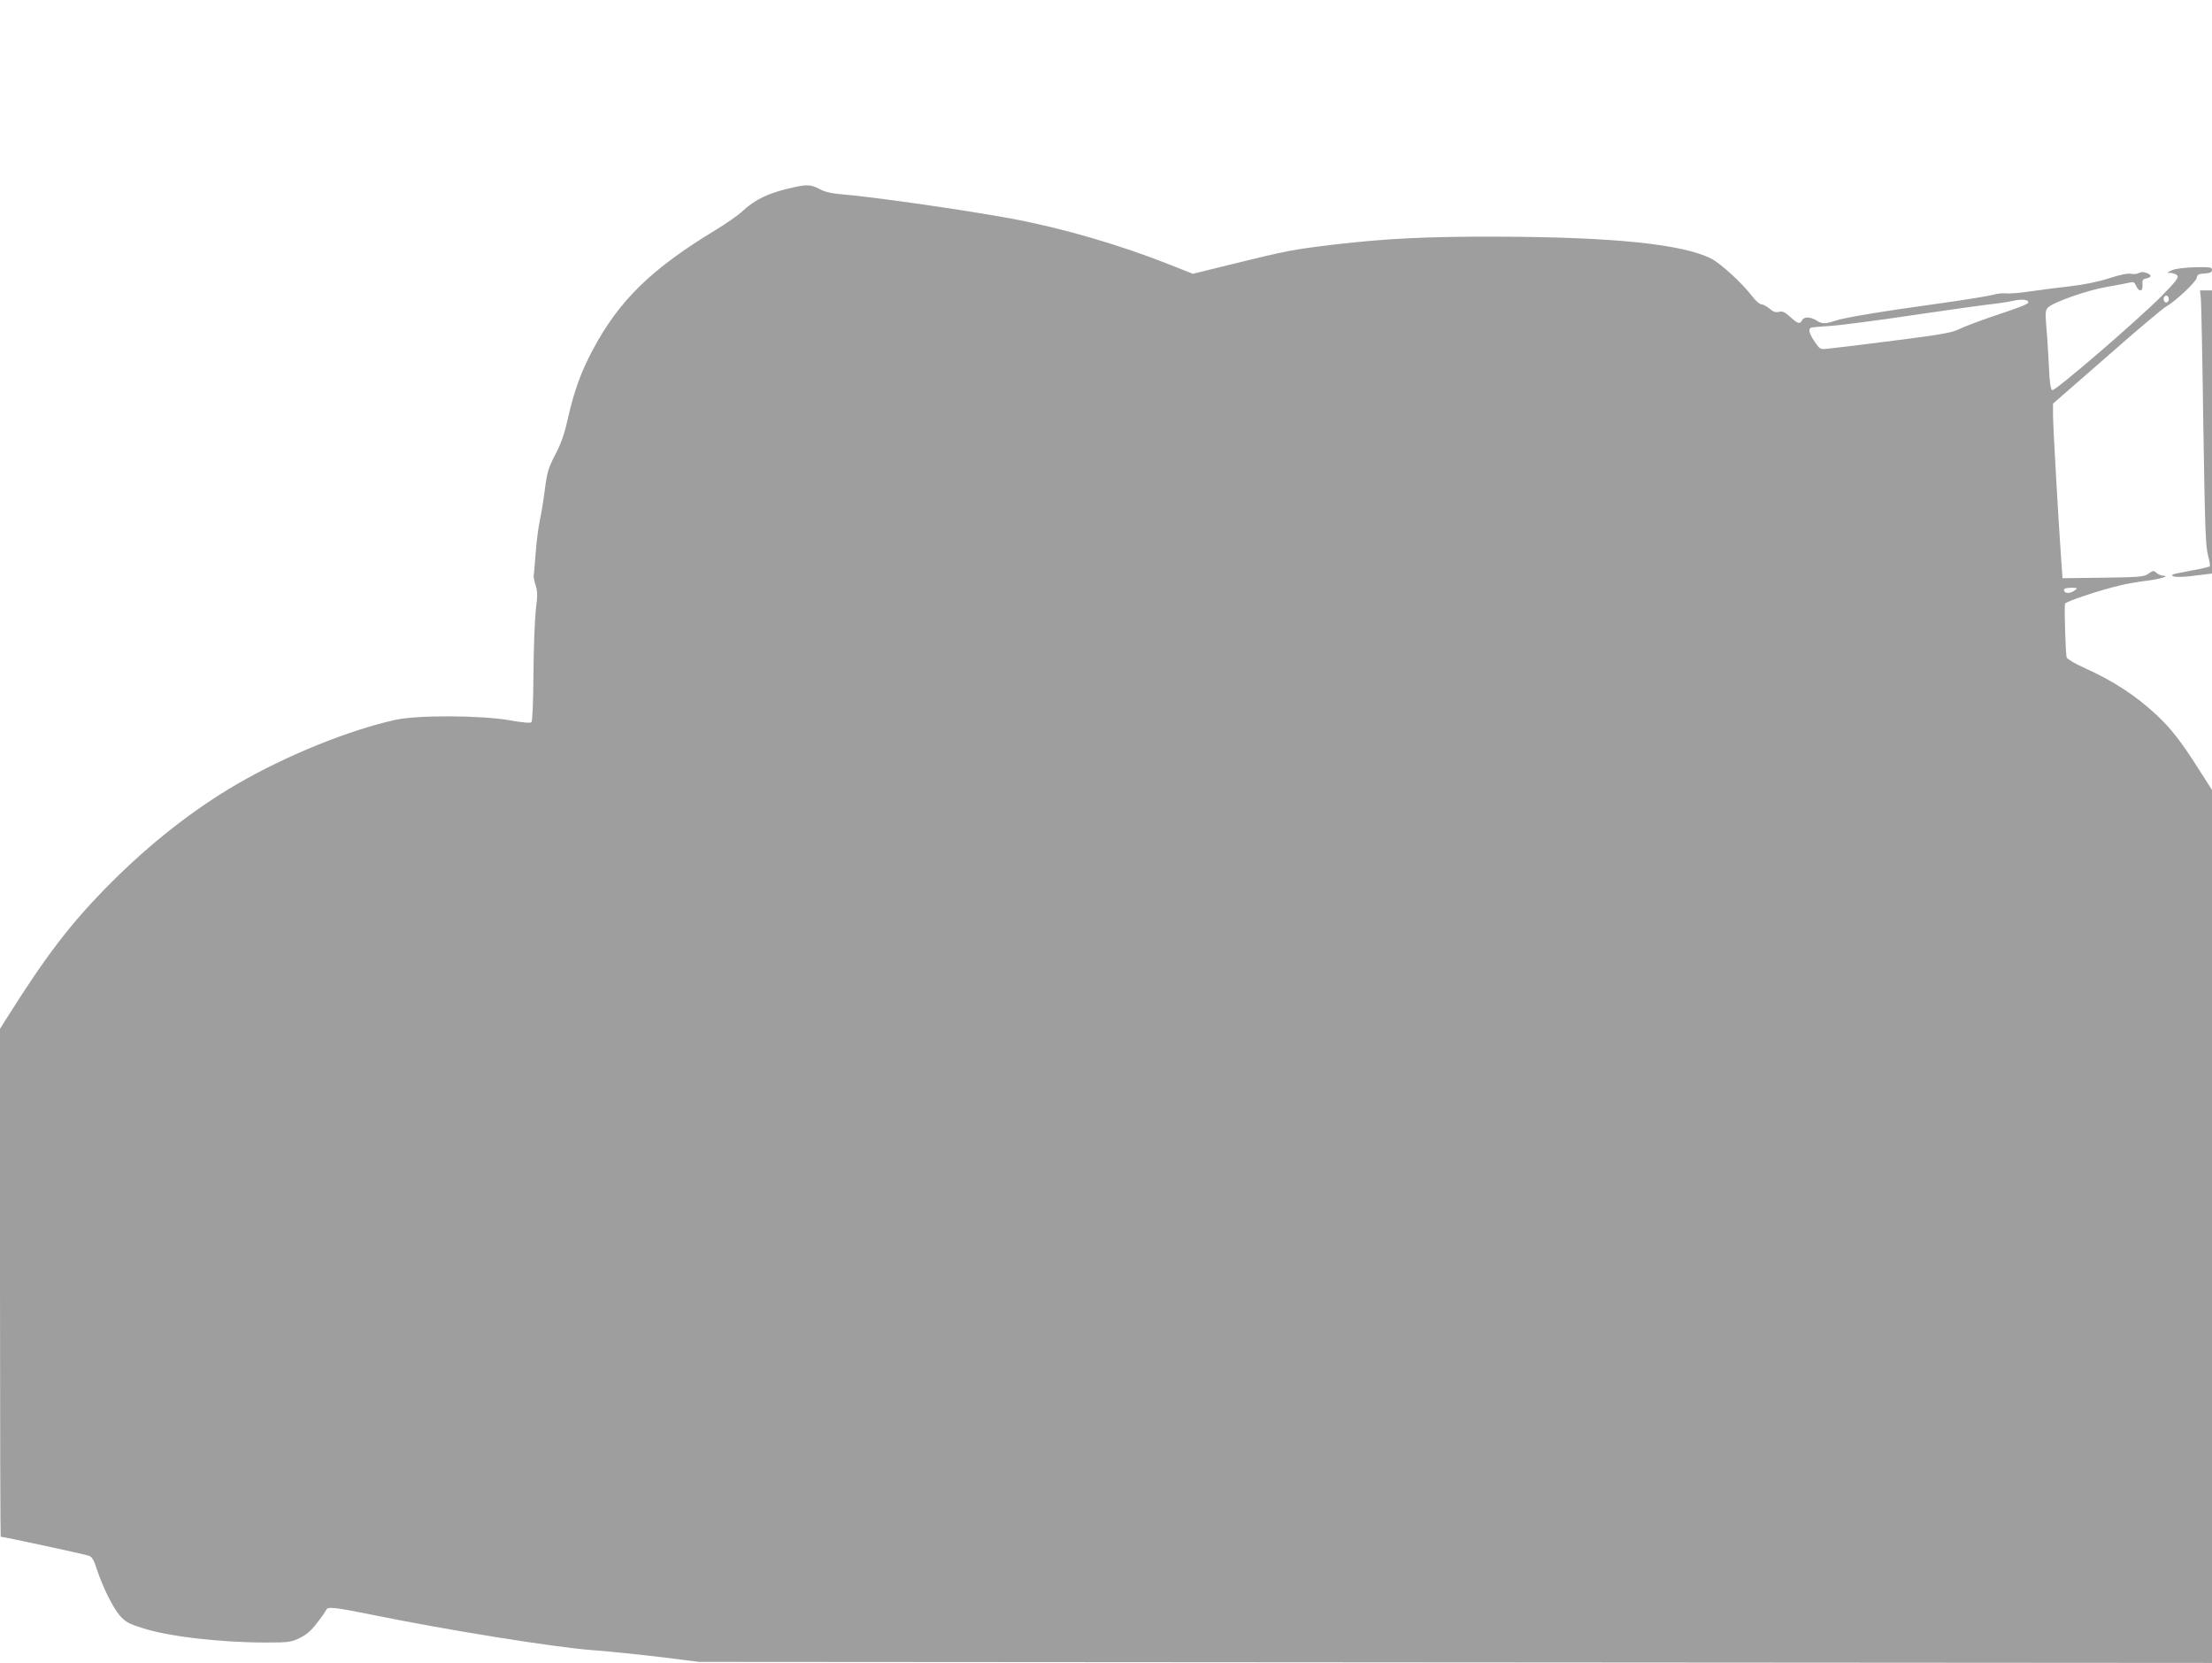<?xml version="1.0" standalone="no"?>
<!DOCTYPE svg PUBLIC "-//W3C//DTD SVG 20010904//EN"
 "http://www.w3.org/TR/2001/REC-SVG-20010904/DTD/svg10.dtd">
<svg version="1.0" xmlns="http://www.w3.org/2000/svg"
 width="1280pt" height="962pt" viewBox="0 0 1280 962"
 preserveAspectRatio="xMidYMid meet">
<g transform="translate(0,962) scale(0.1,-0.1)"
fill="#9e9e9e" stroke="none">
<path d="M4600 8538 c-149 -32 -227 -68 -312 -147 -24 -21 -86 -64 -138 -96
-380 -229 -569 -413 -723 -705 -67 -126 -106 -237 -142 -395 -19 -87 -39 -142
-72 -205 -40 -78 -47 -100 -60 -201 -8 -63 -21 -143 -29 -179 -8 -36 -19 -119
-24 -185 -5 -66 -10 -127 -12 -135 -1 -8 4 -34 12 -58 11 -35 11 -59 1 -135
-6 -51 -13 -217 -14 -369 -1 -169 -6 -281 -12 -286 -6 -6 -52 -2 -125 11 -162
29 -535 31 -660 3 -270 -59 -635 -207 -920 -373 -252 -147 -498 -340 -725
-567 -233 -233 -376 -420 -613 -797 l-32 -51 0 -1469 c0 -808 2 -1469 4 -1469
15 0 491 -102 510 -110 18 -6 30 -26 46 -77 35 -106 94 -224 134 -270 31 -35
50 -46 129 -71 148 -49 454 -84 715 -84 135 0 147 2 198 27 39 19 66 43 99 87
26 33 49 66 52 74 8 21 41 18 284 -31 423 -86 1029 -183 1244 -200 111 -8 297
-28 415 -42 l215 -27 4378 -3 4377 -3 0 2525 0 2525 -81 127 c-98 154 -159
232 -242 309 -120 111 -248 195 -417 271 -54 24 -97 50 -101 60 -6 16 -14 275
-10 310 1 12 198 78 321 107 36 9 102 20 148 26 80 9 144 29 98 30 -11 0 -27
7 -37 16 -16 14 -20 14 -46 -4 -26 -19 -47 -21 -263 -24 l-235 -3 -7 100 c-17
231 -48 785 -48 845 l0 65 313 273 c171 151 326 281 342 289 49 26 173 142
177 166 2 18 10 23 46 25 32 2 42 7 42 21 0 15 -11 17 -98 15 -61 -2 -111 -8
-133 -17 -32 -15 -33 -15 -8 -16 15 -1 32 -7 38 -15 10 -12 -8 -34 -91 -119
-140 -141 -615 -550 -632 -544 -10 4 -16 42 -20 144 -4 76 -10 178 -15 227 -6
77 -5 92 10 107 31 31 230 101 339 119 58 10 117 21 132 25 23 6 29 3 39 -19
17 -37 40 -34 37 6 -2 25 1 33 17 36 36 7 39 21 9 32 -21 8 -34 8 -46 1 -9 -6
-30 -8 -46 -5 -19 4 -64 -5 -128 -26 -62 -20 -146 -37 -224 -46 -69 -8 -174
-21 -234 -30 -60 -9 -123 -14 -140 -11 -17 2 -51 -2 -76 -9 -25 -7 -162 -29
-305 -49 -340 -47 -557 -83 -607 -101 -51 -18 -78 -18 -103 0 -35 23 -74 26
-86 5 -14 -26 -23 -24 -69 17 -32 29 -45 35 -66 30 -19 -5 -33 0 -55 19 -17
14 -38 25 -48 25 -9 0 -34 22 -54 49 -57 74 -180 187 -235 215 -167 84 -566
125 -1247 127 -397 1 -639 -11 -937 -46 -240 -29 -275 -36 -584 -112 l-231
-57 -134 53 c-287 114 -621 211 -909 265 -269 50 -812 128 -990 142 -60 5 -98
14 -129 31 -47 25 -70 26 -141 11z m7950 -648 c0 -11 -7 -20 -15 -20 -8 0 -15
9 -15 20 0 11 7 20 15 20 8 0 15 -9 15 -20z m-813 -16 c4 -12 -21 -22 -237
-95 -63 -22 -137 -50 -165 -64 -42 -20 -104 -31 -380 -66 -181 -23 -351 -44
-376 -46 -46 -5 -47 -5 -78 40 -31 45 -38 71 -23 81 4 2 53 7 110 10 56 4 270
31 475 62 204 30 410 59 457 64 47 5 103 14 125 19 50 11 87 9 92 -5z m269
-1669 c-22 -17 -52 -20 -60 -6 -9 14 5 21 43 21 34 -1 35 -2 17 -15z"/>
<path d="M12736 7888 c2 -29 9 -361 14 -738 9 -578 13 -694 27 -743 9 -32 13
-60 10 -63 -3 -4 -52 -15 -108 -25 -55 -10 -104 -20 -107 -23 -14 -15 40 -18
129 -6 l99 12 0 819 0 819 -34 0 -35 0 5 -52z"/>
</g>
</svg>
